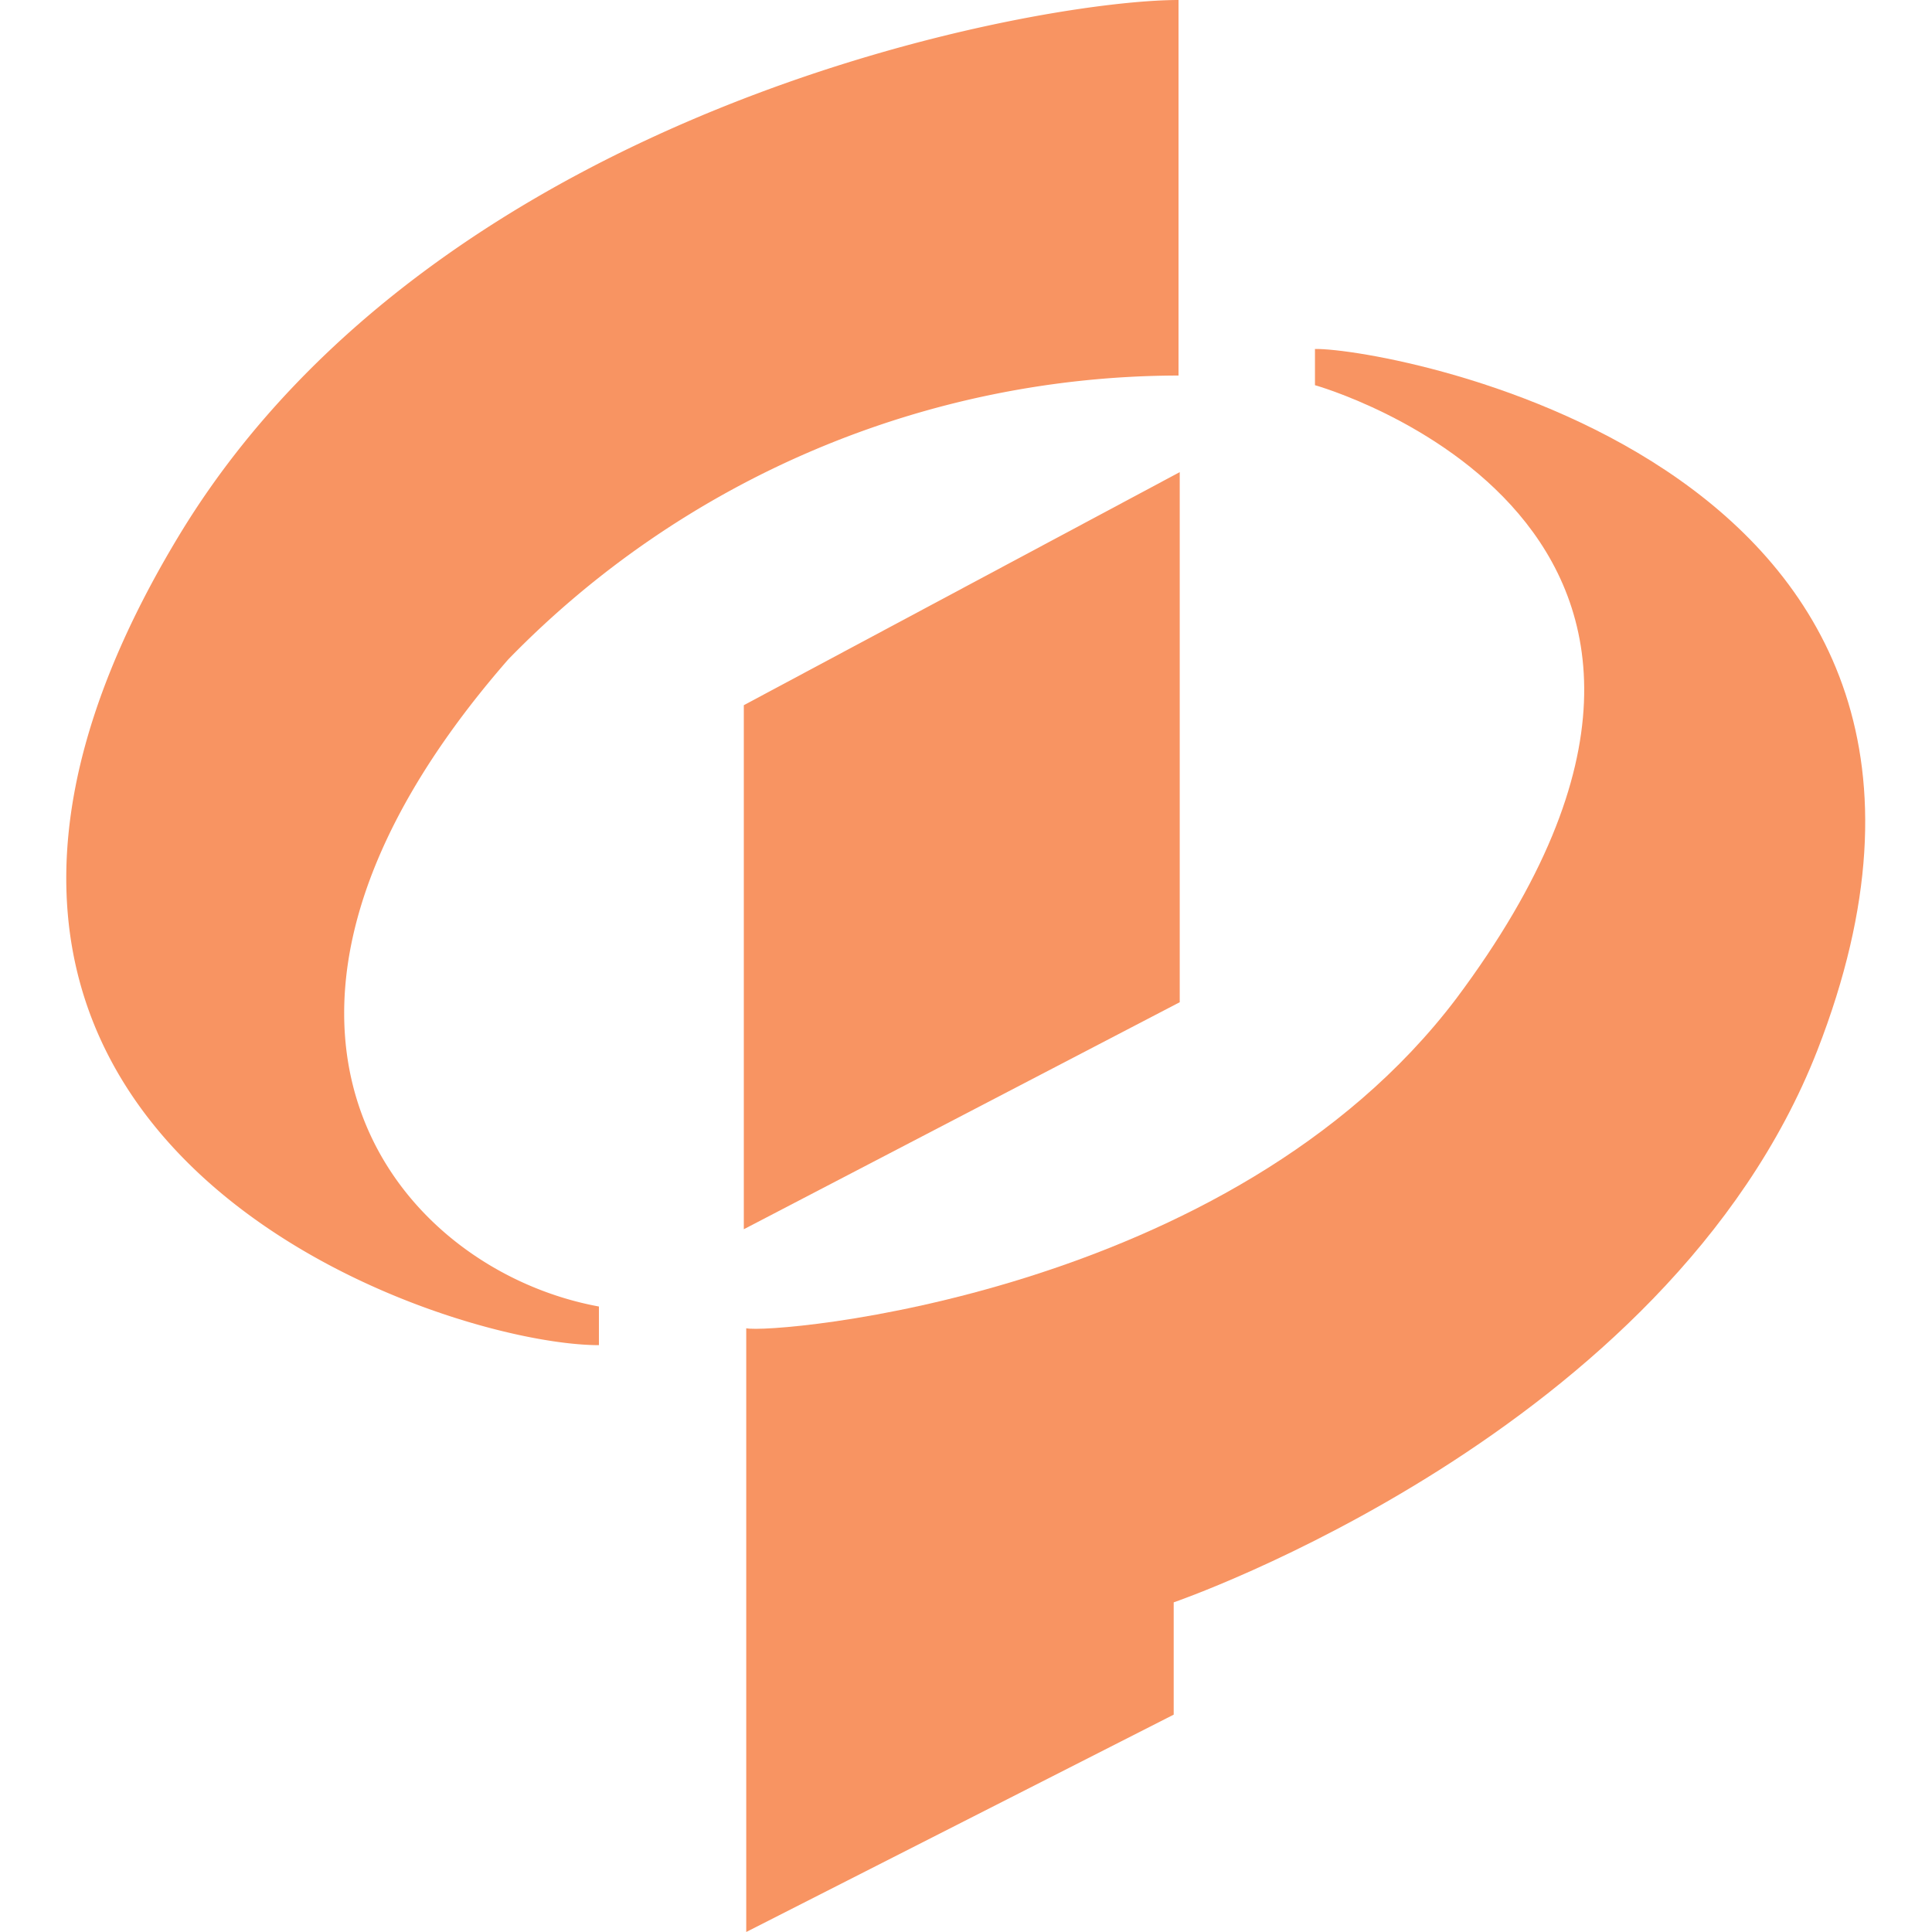 <svg id="圖層_1" data-name="圖層 1" xmlns="http://www.w3.org/2000/svg" viewBox="0 0 16 16"><defs><style>.cls-1{fill:#f89462;fill-rule:evenodd;}</style></defs><path class="cls-1" d="M4.21,5.46c-2.62,3-.94,5.05.75,5.36v.32c-1.34,0-6.53-1.72-3.45-6.75C3.67.88,8.58,0,9.76,0V3.11A7.76,7.76,0,0,0,4.21,5.46"/><polygon class="cls-1" points="9.77 8.3 6.16 10.18 6.16 5.84 9.77 3.91 9.77 8.3"/><path class="cls-1" d="M10.89,3.19S15,4.34,12.06,8.27C10.19,10.74,6.39,11.05,6.18,11v5l3.54-1.8v-.93s4.09-1.4,5.33-4.57c1.89-4.85-3.55-5.82-4.16-5.81Z"/></svg>